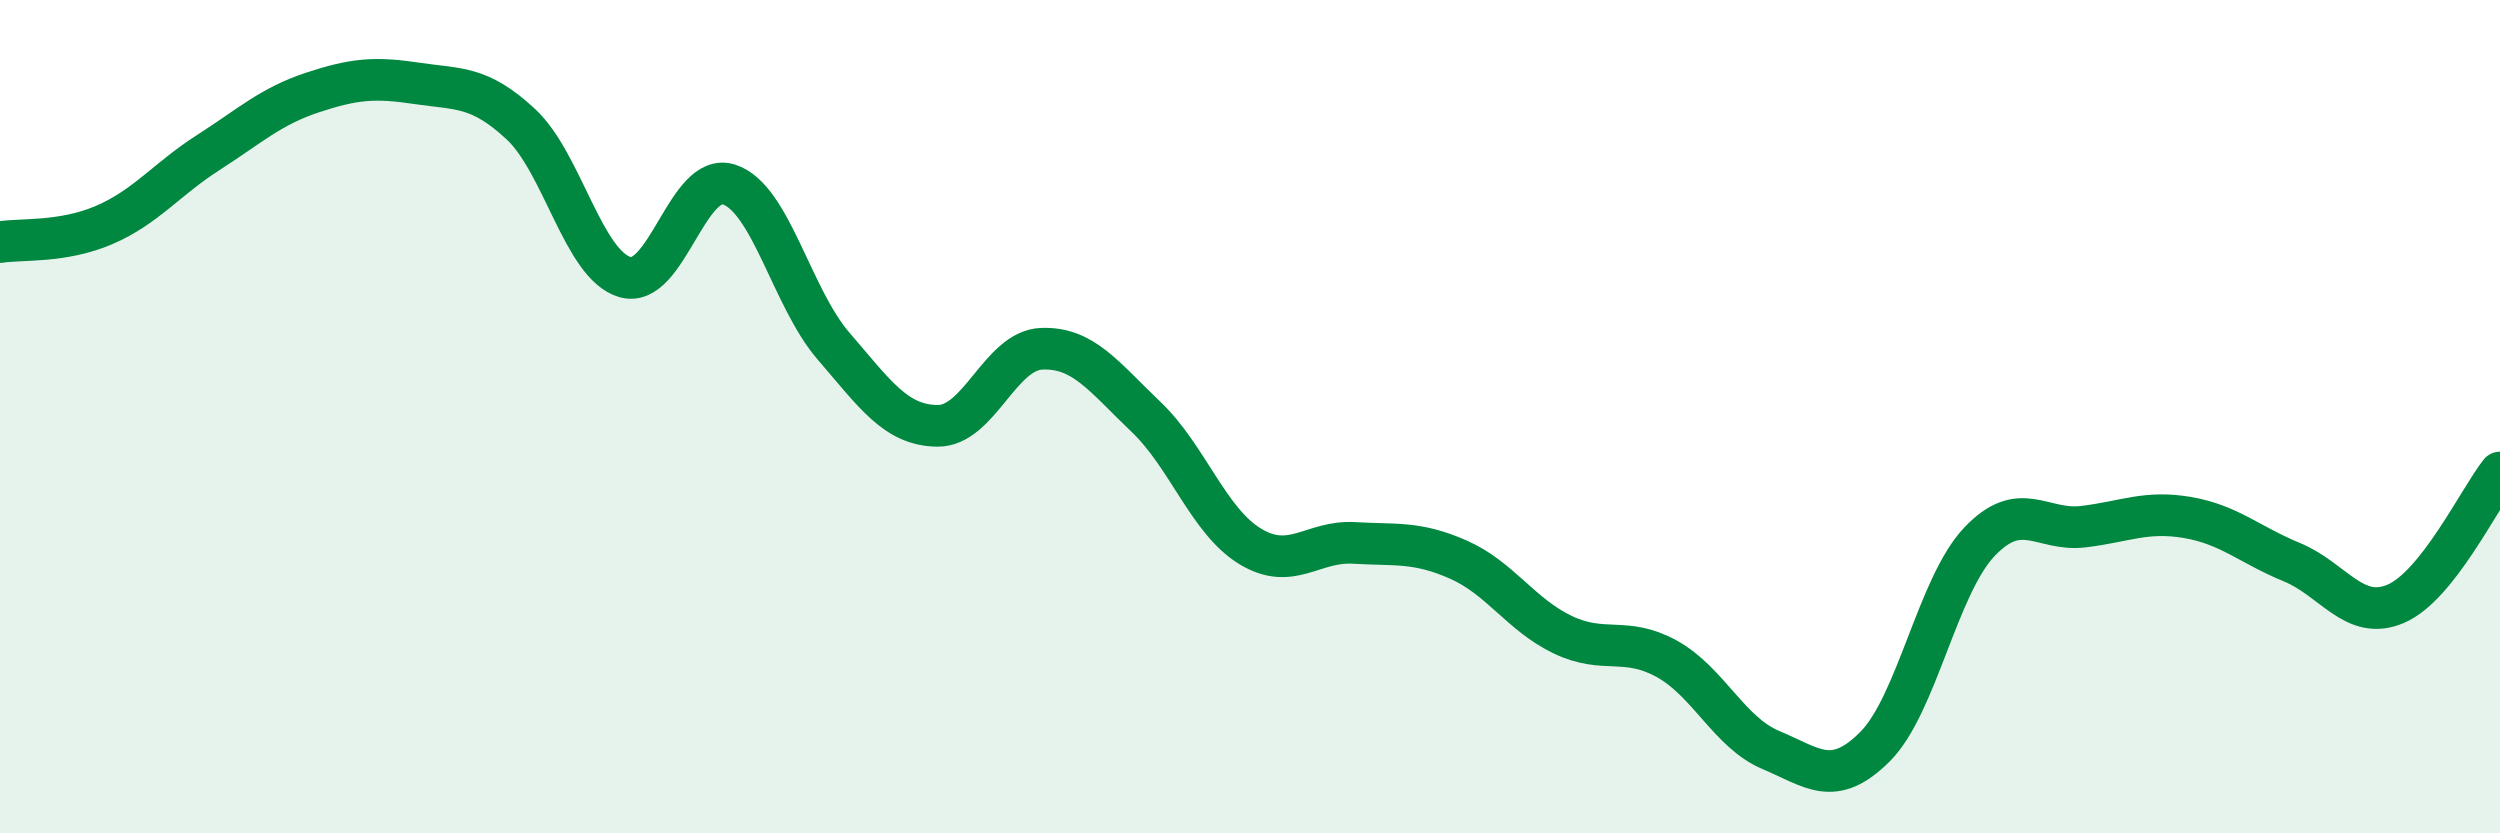
    <svg width="60" height="20" viewBox="0 0 60 20" xmlns="http://www.w3.org/2000/svg">
      <path
        d="M 0,5.81 C 0.5,5.73 1.5,5.83 2.5,5.4 C 3.5,4.97 4,4.3 5,3.66 C 6,3.02 6.5,2.55 7.5,2.22 C 8.5,1.89 9,1.85 10,2 C 11,2.15 11.5,2.05 12.5,2.98 C 13.5,3.91 14,6.36 15,6.65 C 16,6.94 16.5,4.1 17.5,4.43 C 18.5,4.76 19,7.14 20,8.3 C 21,9.46 21.5,10.21 22.5,10.22 C 23.5,10.23 24,8.41 25,8.37 C 26,8.33 26.5,9.05 27.5,10 C 28.5,10.95 29,12.5 30,13.11 C 31,13.72 31.5,12.97 32.5,13.03 C 33.5,13.09 34,12.99 35,13.43 C 36,13.87 36.5,14.75 37.5,15.23 C 38.5,15.71 39,15.26 40,15.81 C 41,16.36 41.5,17.58 42.5,18 C 43.5,18.42 44,18.92 45,17.92 C 46,16.92 46.5,14.07 47.5,13.01 C 48.5,11.95 49,12.76 50,12.64 C 51,12.52 51.5,12.25 52.5,12.42 C 53.5,12.59 54,13.08 55,13.49 C 56,13.9 56.5,14.92 57.5,14.49 C 58.5,14.06 59.5,11.97 60,11.34L60 20L0 20Z"
        fill="#008740"
        opacity="0.1"
        stroke-linecap="round"
        stroke-linejoin="round"
      />
      <path
        d="M 0,5.81 C 0.5,5.73 1.5,5.83 2.5,5.4 C 3.5,4.97 4,4.3 5,3.66 C 6,3.02 6.5,2.55 7.5,2.22 C 8.5,1.89 9,1.85 10,2 C 11,2.15 11.5,2.05 12.5,2.98 C 13.5,3.91 14,6.36 15,6.65 C 16,6.94 16.5,4.1 17.5,4.43 C 18.5,4.76 19,7.14 20,8.3 C 21,9.46 21.5,10.21 22.5,10.22 C 23.5,10.23 24,8.41 25,8.37 C 26,8.33 26.5,9.05 27.5,10 C 28.5,10.95 29,12.5 30,13.11 C 31,13.72 31.5,12.97 32.5,13.03 C 33.5,13.09 34,12.99 35,13.43 C 36,13.87 36.5,14.75 37.5,15.23 C 38.5,15.71 39,15.26 40,15.81 C 41,16.36 41.5,17.58 42.5,18 C 43.5,18.42 44,18.92 45,17.92 C 46,16.92 46.5,14.07 47.5,13.01 C 48.5,11.95 49,12.76 50,12.64 C 51,12.52 51.5,12.25 52.5,12.42 C 53.5,12.59 54,13.08 55,13.49 C 56,13.9 56.5,14.92 57.5,14.49 C 58.5,14.06 59.5,11.97 60,11.34"
        stroke="#008740"
        stroke-width="1"
        fill="none"
        stroke-linecap="round"
        stroke-linejoin="round"
      />
    </svg>
  